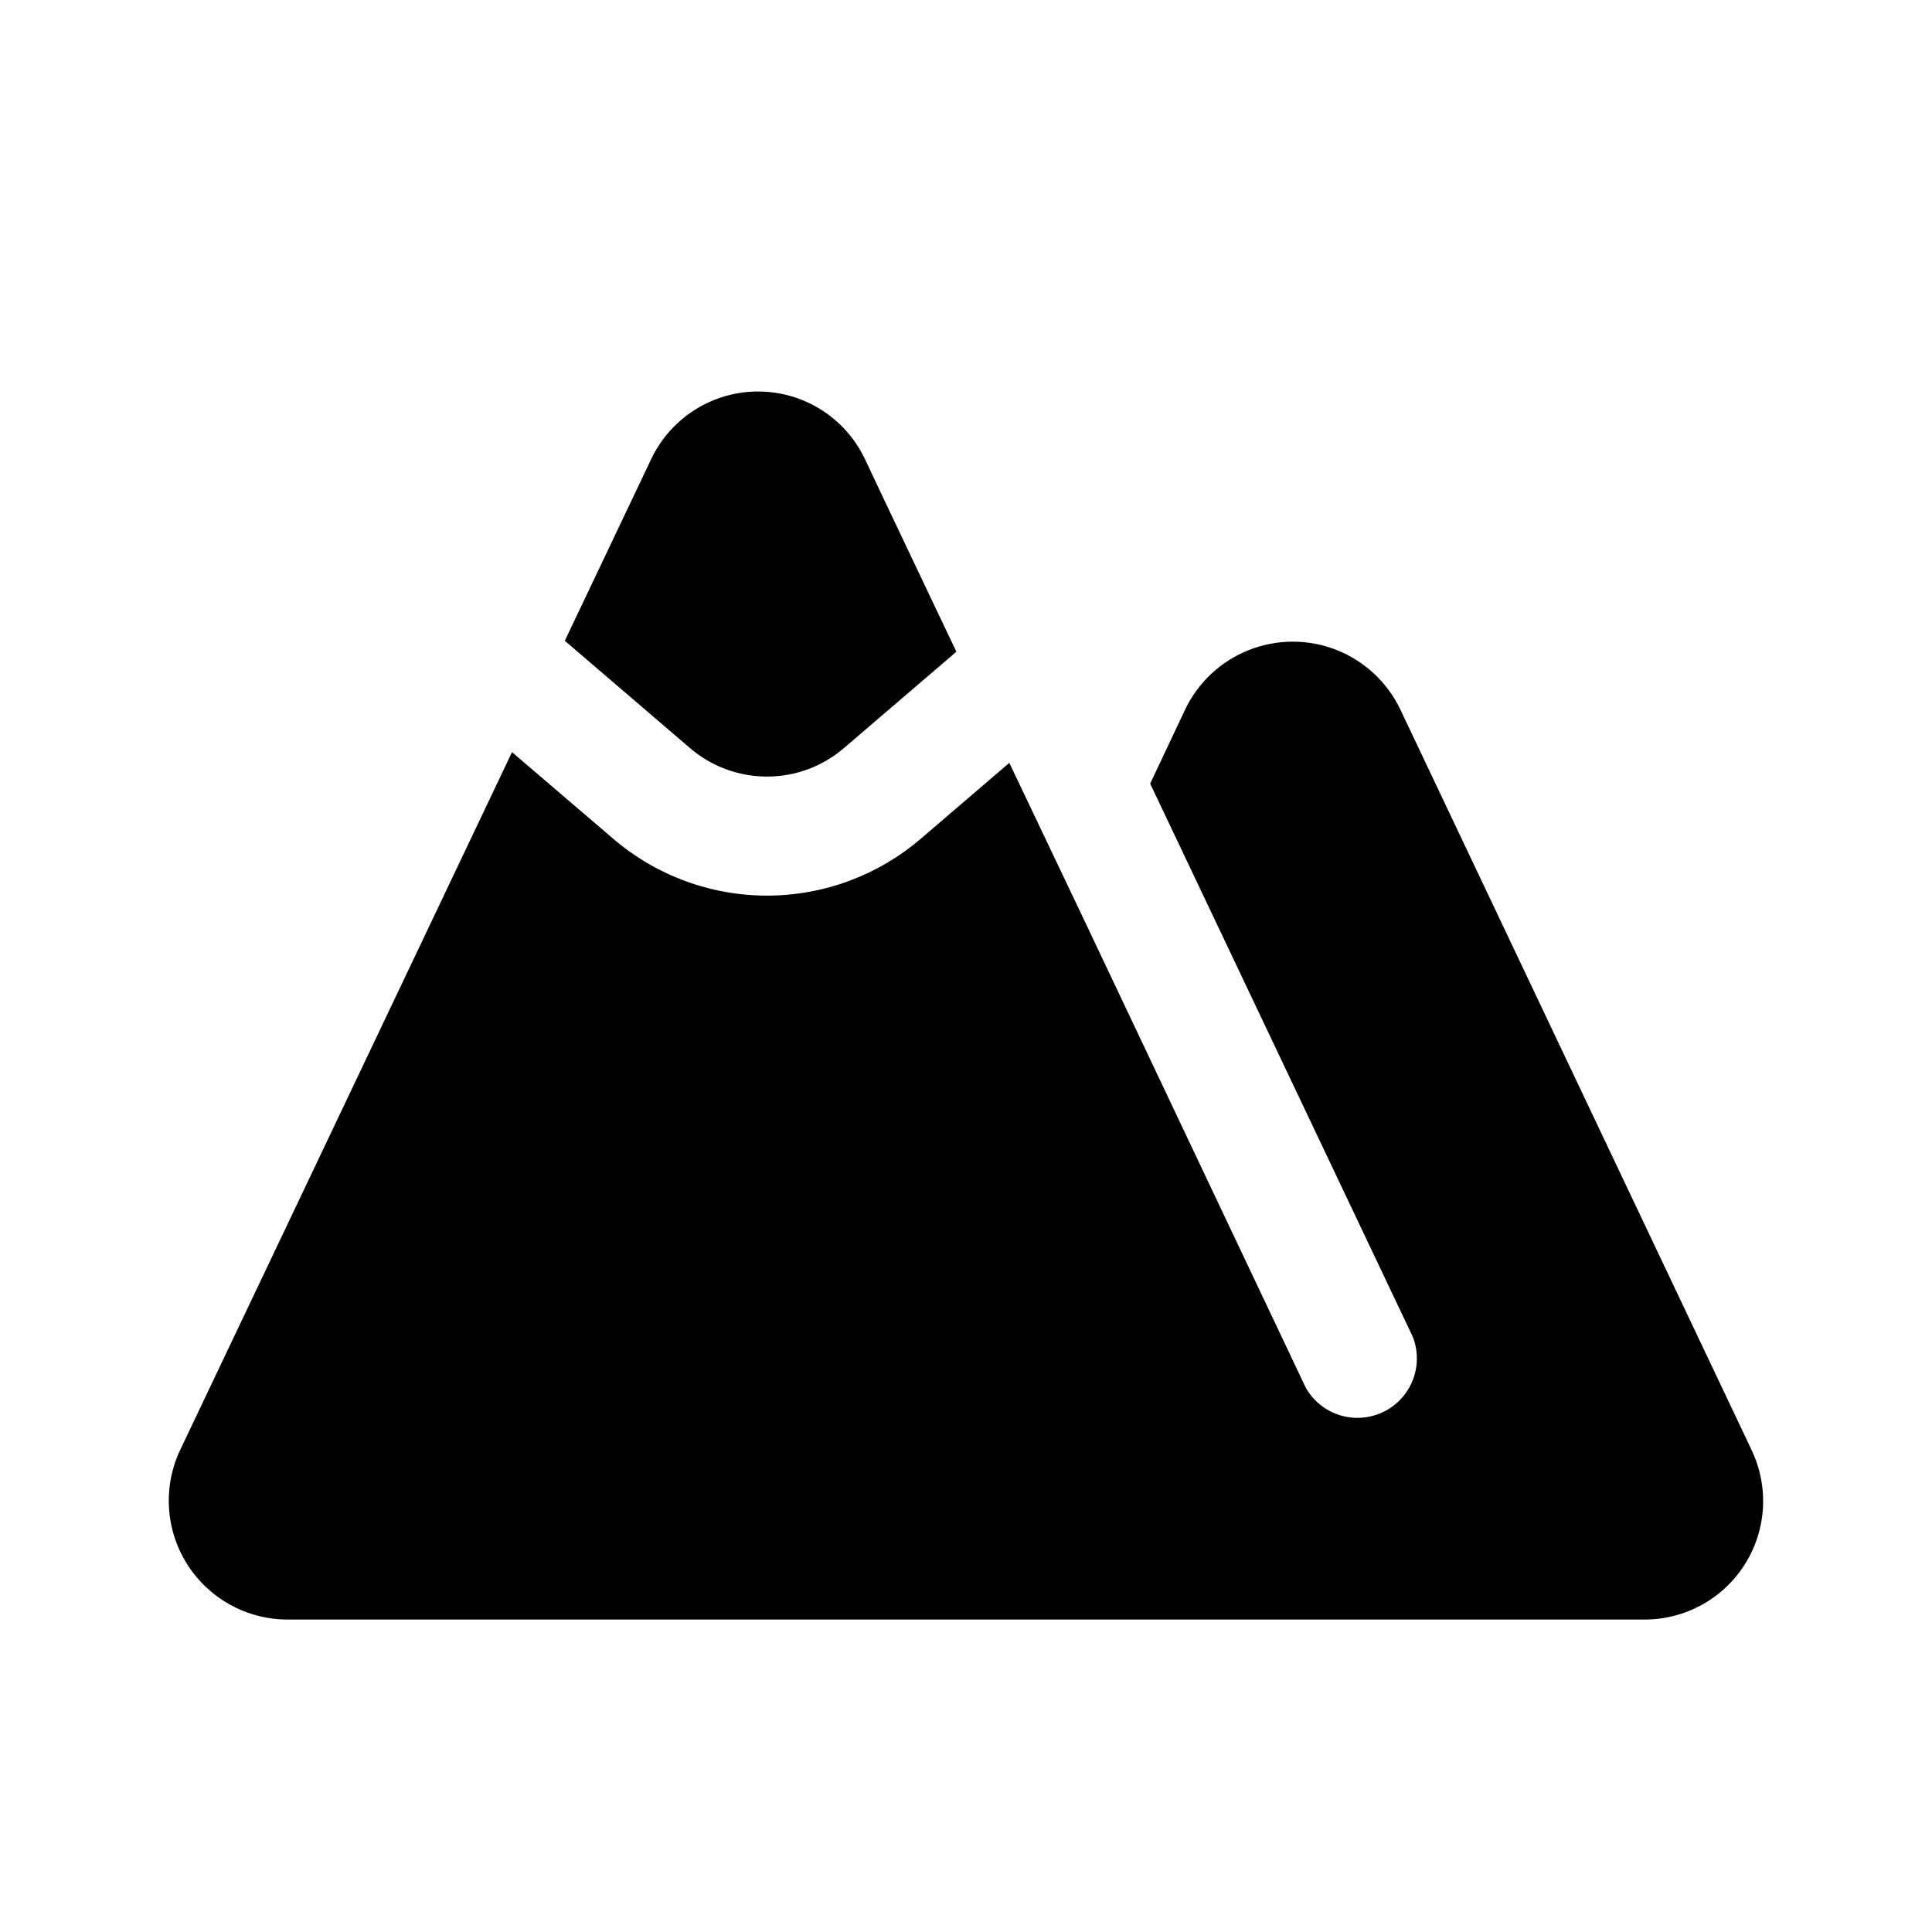 <?xml version="1.0" encoding="UTF-8"?>
<!-- Uploaded to: SVG Repo, www.svgrepo.com, Generator: SVG Repo Mixer Tools -->
<svg fill="#000000" width="800px" height="800px" version="1.1" viewBox="144 144 512 512" xmlns="http://www.w3.org/2000/svg">
 <g>
  <path d="m367.74 342.17 29.711-25.457-5.324-11.18-13.539-28.496-5.352-11.336c-3.402-7.199-9.414-12.832-16.816-15.758-7.406-2.926-15.645-2.926-23.047 0-7.402 2.926-13.414 8.559-16.816 15.758l-22.875 48.113 33.062 28.34c5.688 4.93 12.965 7.644 20.496 7.648 7.527 0.004 14.809-2.707 20.5-7.633z"/>
  <path d="m608.14 528.16-93.051-196.17c-3.449-7.203-9.5-12.832-16.93-15.754-7.434-2.922-15.695-2.922-23.129 0s-13.484 8.551-16.934 15.754l-9.289 19.68 69.59 146.58c1.957 4.984 1.246 10.625-1.891 14.969-3.137 4.344-8.266 6.797-13.617 6.508-5.348-0.289-10.184-3.281-12.832-7.938l-58.566-123.59-20.012-42.035-23.238 19.918v-0.004c-11.383 9.848-25.93 15.27-40.98 15.27-15.055 0-29.602-5.422-40.984-15.27l-26.59-22.75-87.82 184.68c-4.715 9.758-4.082 21.25 1.676 30.43 5.758 9.18 15.828 14.754 26.664 14.758h359.59c10.809 0.02 20.871-5.523 26.629-14.672 5.758-9.148 6.402-20.617 1.711-30.355z"/>
 </g>
</svg>